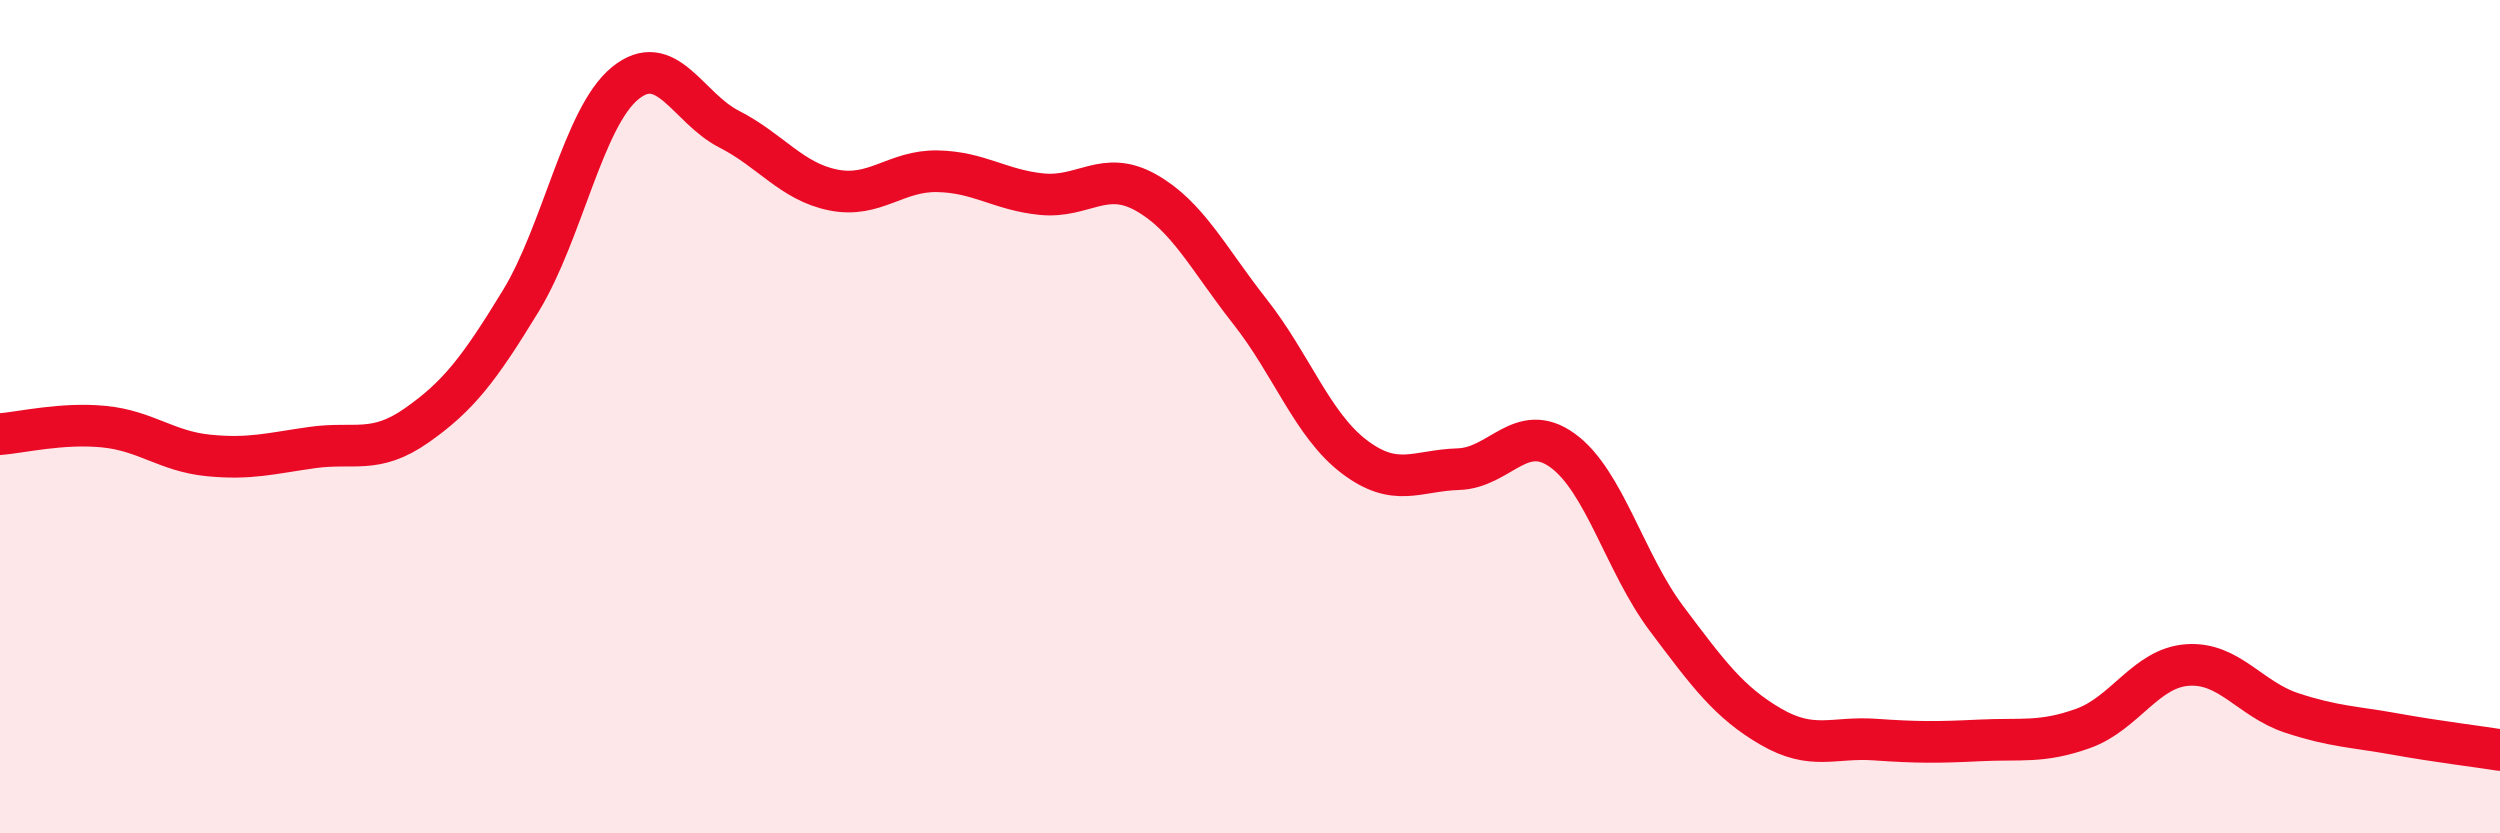 
    <svg width="60" height="20" viewBox="0 0 60 20" xmlns="http://www.w3.org/2000/svg">
      <path
        d="M 0,10.42 C 0.5,10.38 1.5,10.14 2.5,10.24 C 3.5,10.34 4,10.83 5,10.93 C 6,11.03 6.5,10.88 7.5,10.74 C 8.5,10.6 9,10.91 10,10.21 C 11,9.51 11.5,8.86 12.5,7.22 C 13.5,5.58 14,2.82 15,2 C 16,1.18 16.5,2.59 17.5,3.1 C 18.5,3.61 19,4.36 20,4.56 C 21,4.76 21.5,4.09 22.5,4.11 C 23.5,4.13 24,4.56 25,4.66 C 26,4.76 26.5,4.06 27.5,4.62 C 28.5,5.18 29,6.21 30,7.48 C 31,8.75 31.5,10.2 32.5,10.96 C 33.5,11.72 34,11.29 35,11.26 C 36,11.23 36.5,10.09 37.5,10.81 C 38.5,11.53 39,13.52 40,14.85 C 41,16.18 41.5,16.86 42.5,17.44 C 43.5,18.02 44,17.68 45,17.75 C 46,17.82 46.5,17.82 47.5,17.77 C 48.5,17.72 49,17.84 50,17.48 C 51,17.12 51.5,16.03 52.5,15.96 C 53.5,15.89 54,16.78 55,17.11 C 56,17.44 56.5,17.44 57.5,17.62 C 58.5,17.8 59.5,17.92 60,18L60 20L0 20Z"
        fill="#EB0A25"
        opacity="0.1"
        stroke-linecap="round"
        stroke-linejoin="round"
      />
      <path
        d="M 0,10.42 C 0.5,10.38 1.5,10.14 2.5,10.24 C 3.5,10.34 4,10.83 5,10.93 C 6,11.03 6.5,10.88 7.5,10.74 C 8.5,10.6 9,10.91 10,10.21 C 11,9.51 11.5,8.86 12.5,7.22 C 13.5,5.58 14,2.82 15,2 C 16,1.18 16.5,2.59 17.5,3.1 C 18.5,3.61 19,4.36 20,4.56 C 21,4.76 21.5,4.09 22.5,4.11 C 23.5,4.13 24,4.56 25,4.66 C 26,4.76 26.5,4.06 27.5,4.62 C 28.5,5.18 29,6.21 30,7.48 C 31,8.75 31.5,10.2 32.5,10.96 C 33.5,11.72 34,11.29 35,11.26 C 36,11.23 36.5,10.09 37.5,10.81 C 38.5,11.53 39,13.52 40,14.85 C 41,16.18 41.5,16.86 42.5,17.44 C 43.5,18.02 44,17.68 45,17.75 C 46,17.82 46.5,17.82 47.5,17.77 C 48.5,17.72 49,17.84 50,17.48 C 51,17.12 51.5,16.03 52.5,15.96 C 53.5,15.89 54,16.78 55,17.11 C 56,17.44 56.5,17.44 57.5,17.62 C 58.5,17.8 59.5,17.92 60,18"
        stroke="#EB0A25"
        stroke-width="1"
        fill="none"
        stroke-linecap="round"
        stroke-linejoin="round"
      />
    </svg>
  